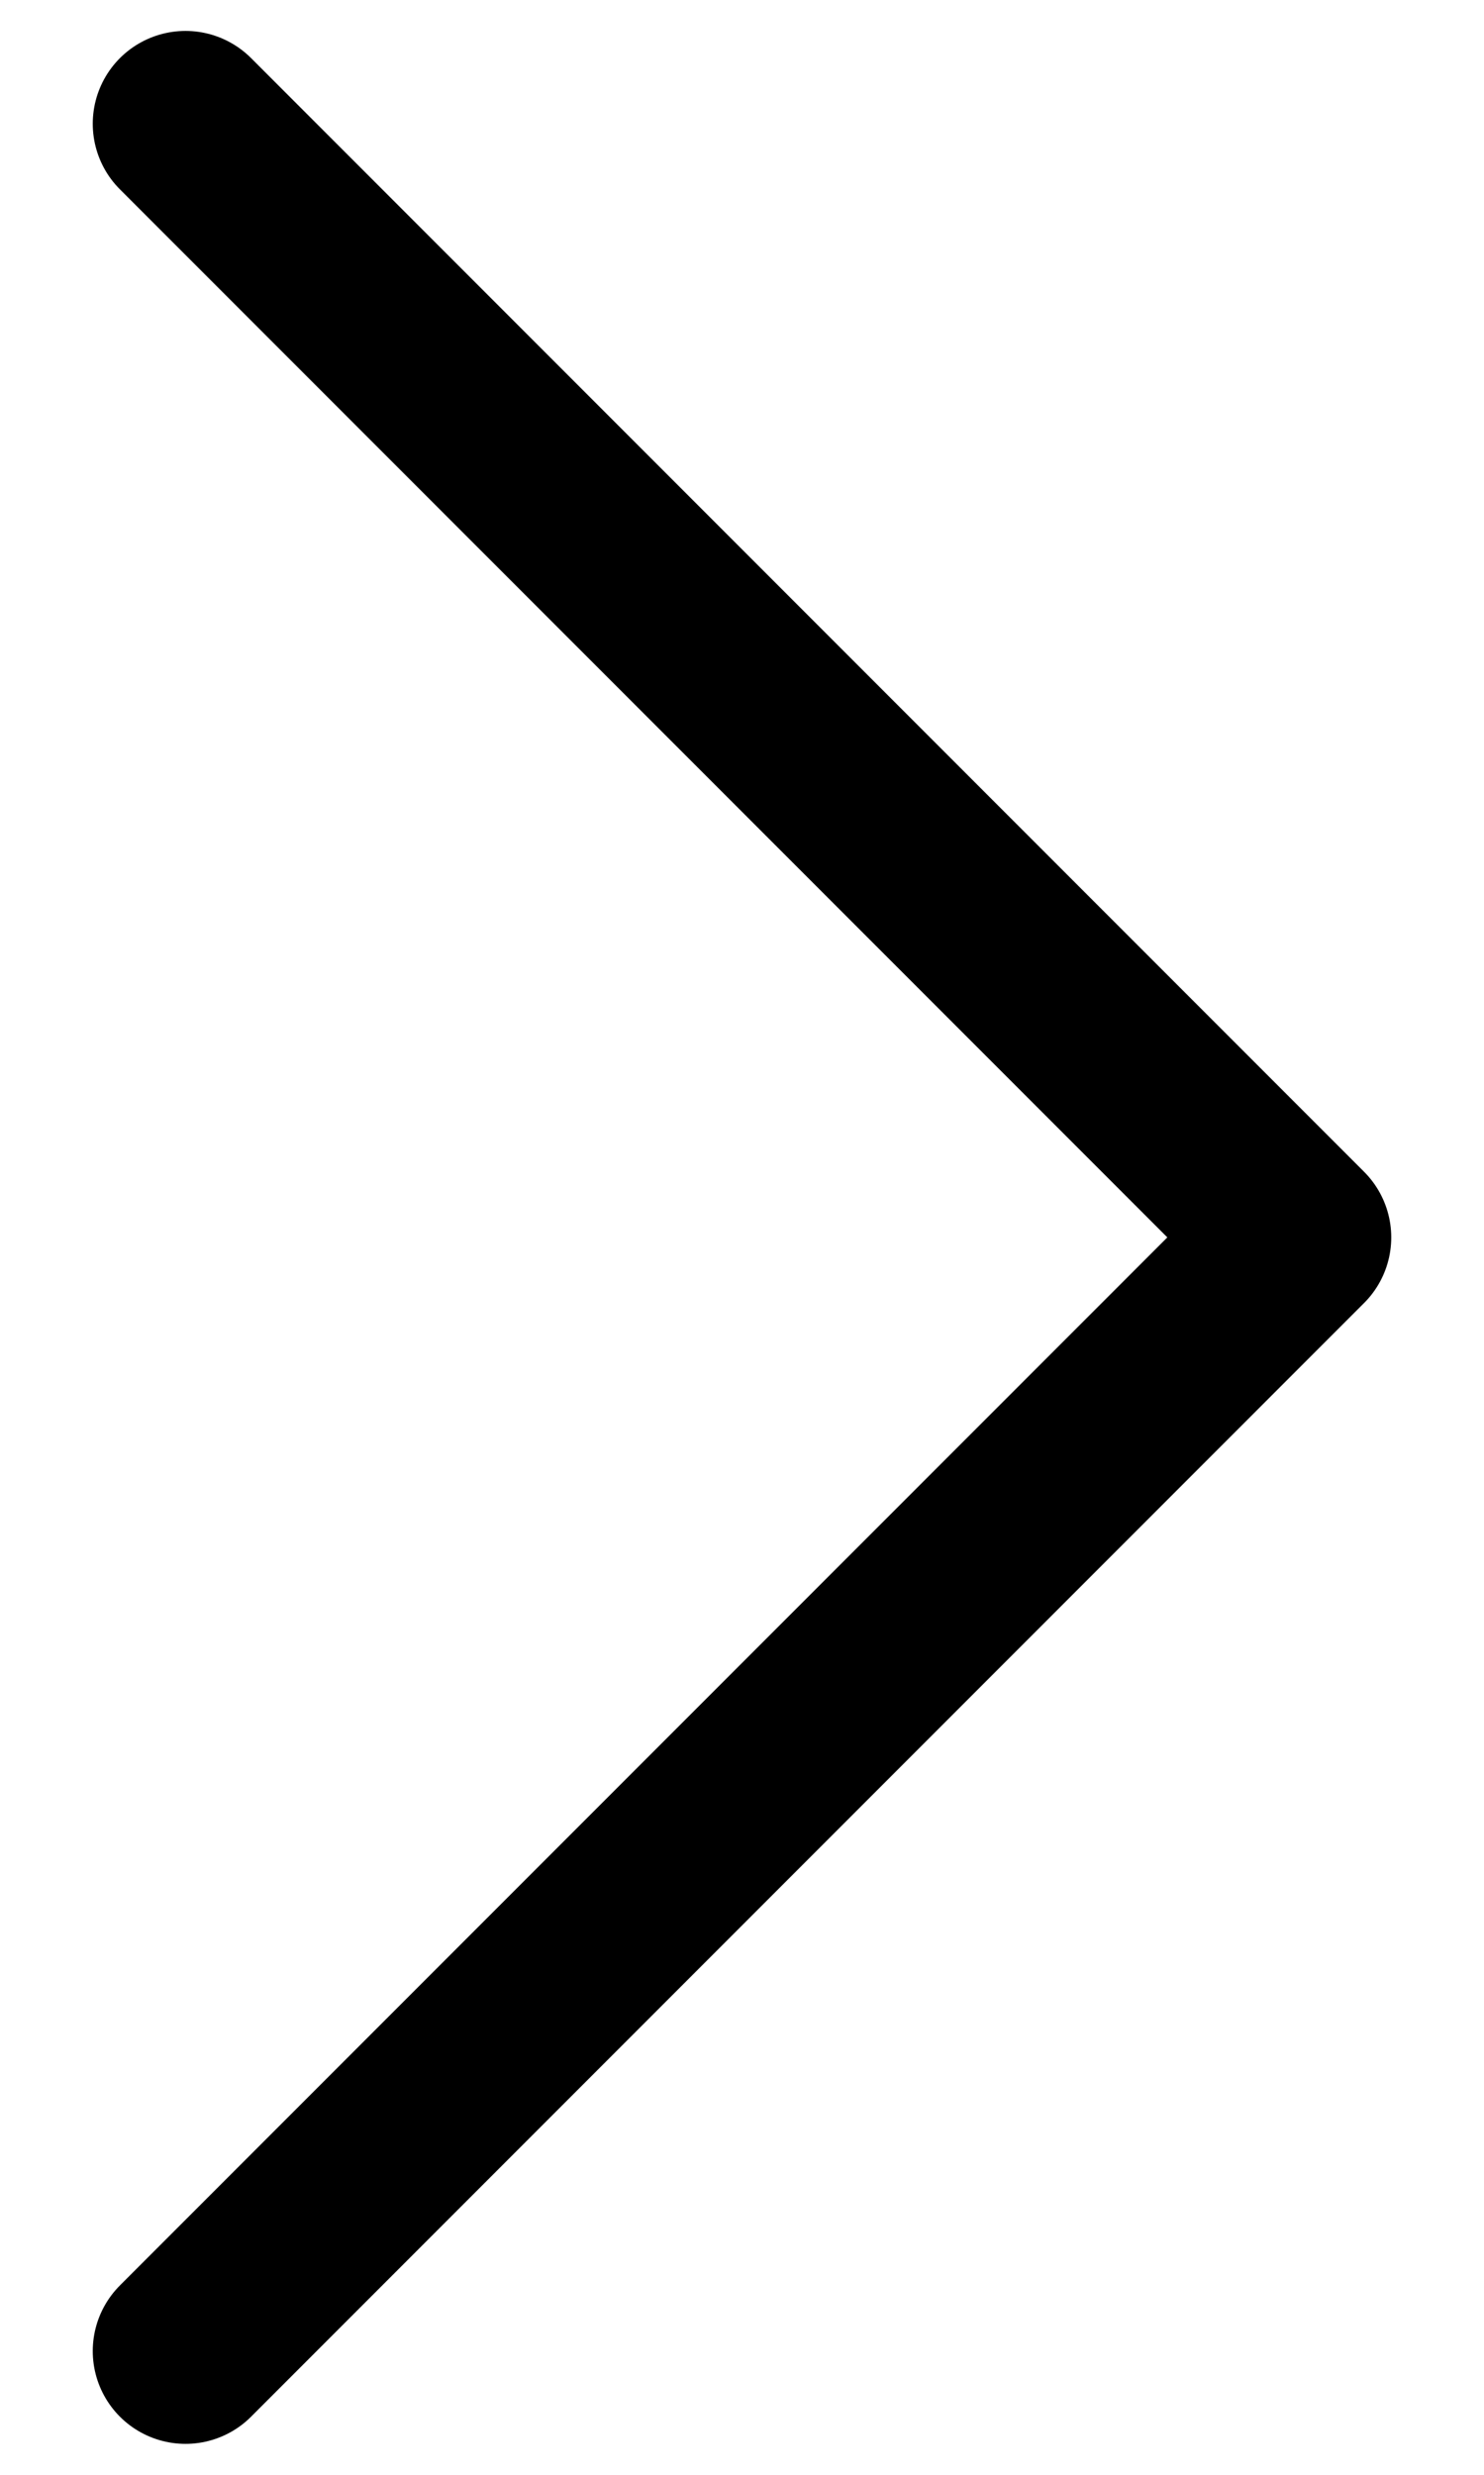 <svg width="12" height="20" viewBox="0 0 12 20" fill="none" xmlns="http://www.w3.org/2000/svg">
<path d="M1.5 19L10.5 10L1.5 1" stroke="black" stroke-width="1.5" stroke-linecap="round" stroke-linejoin="round"/>
</svg>
